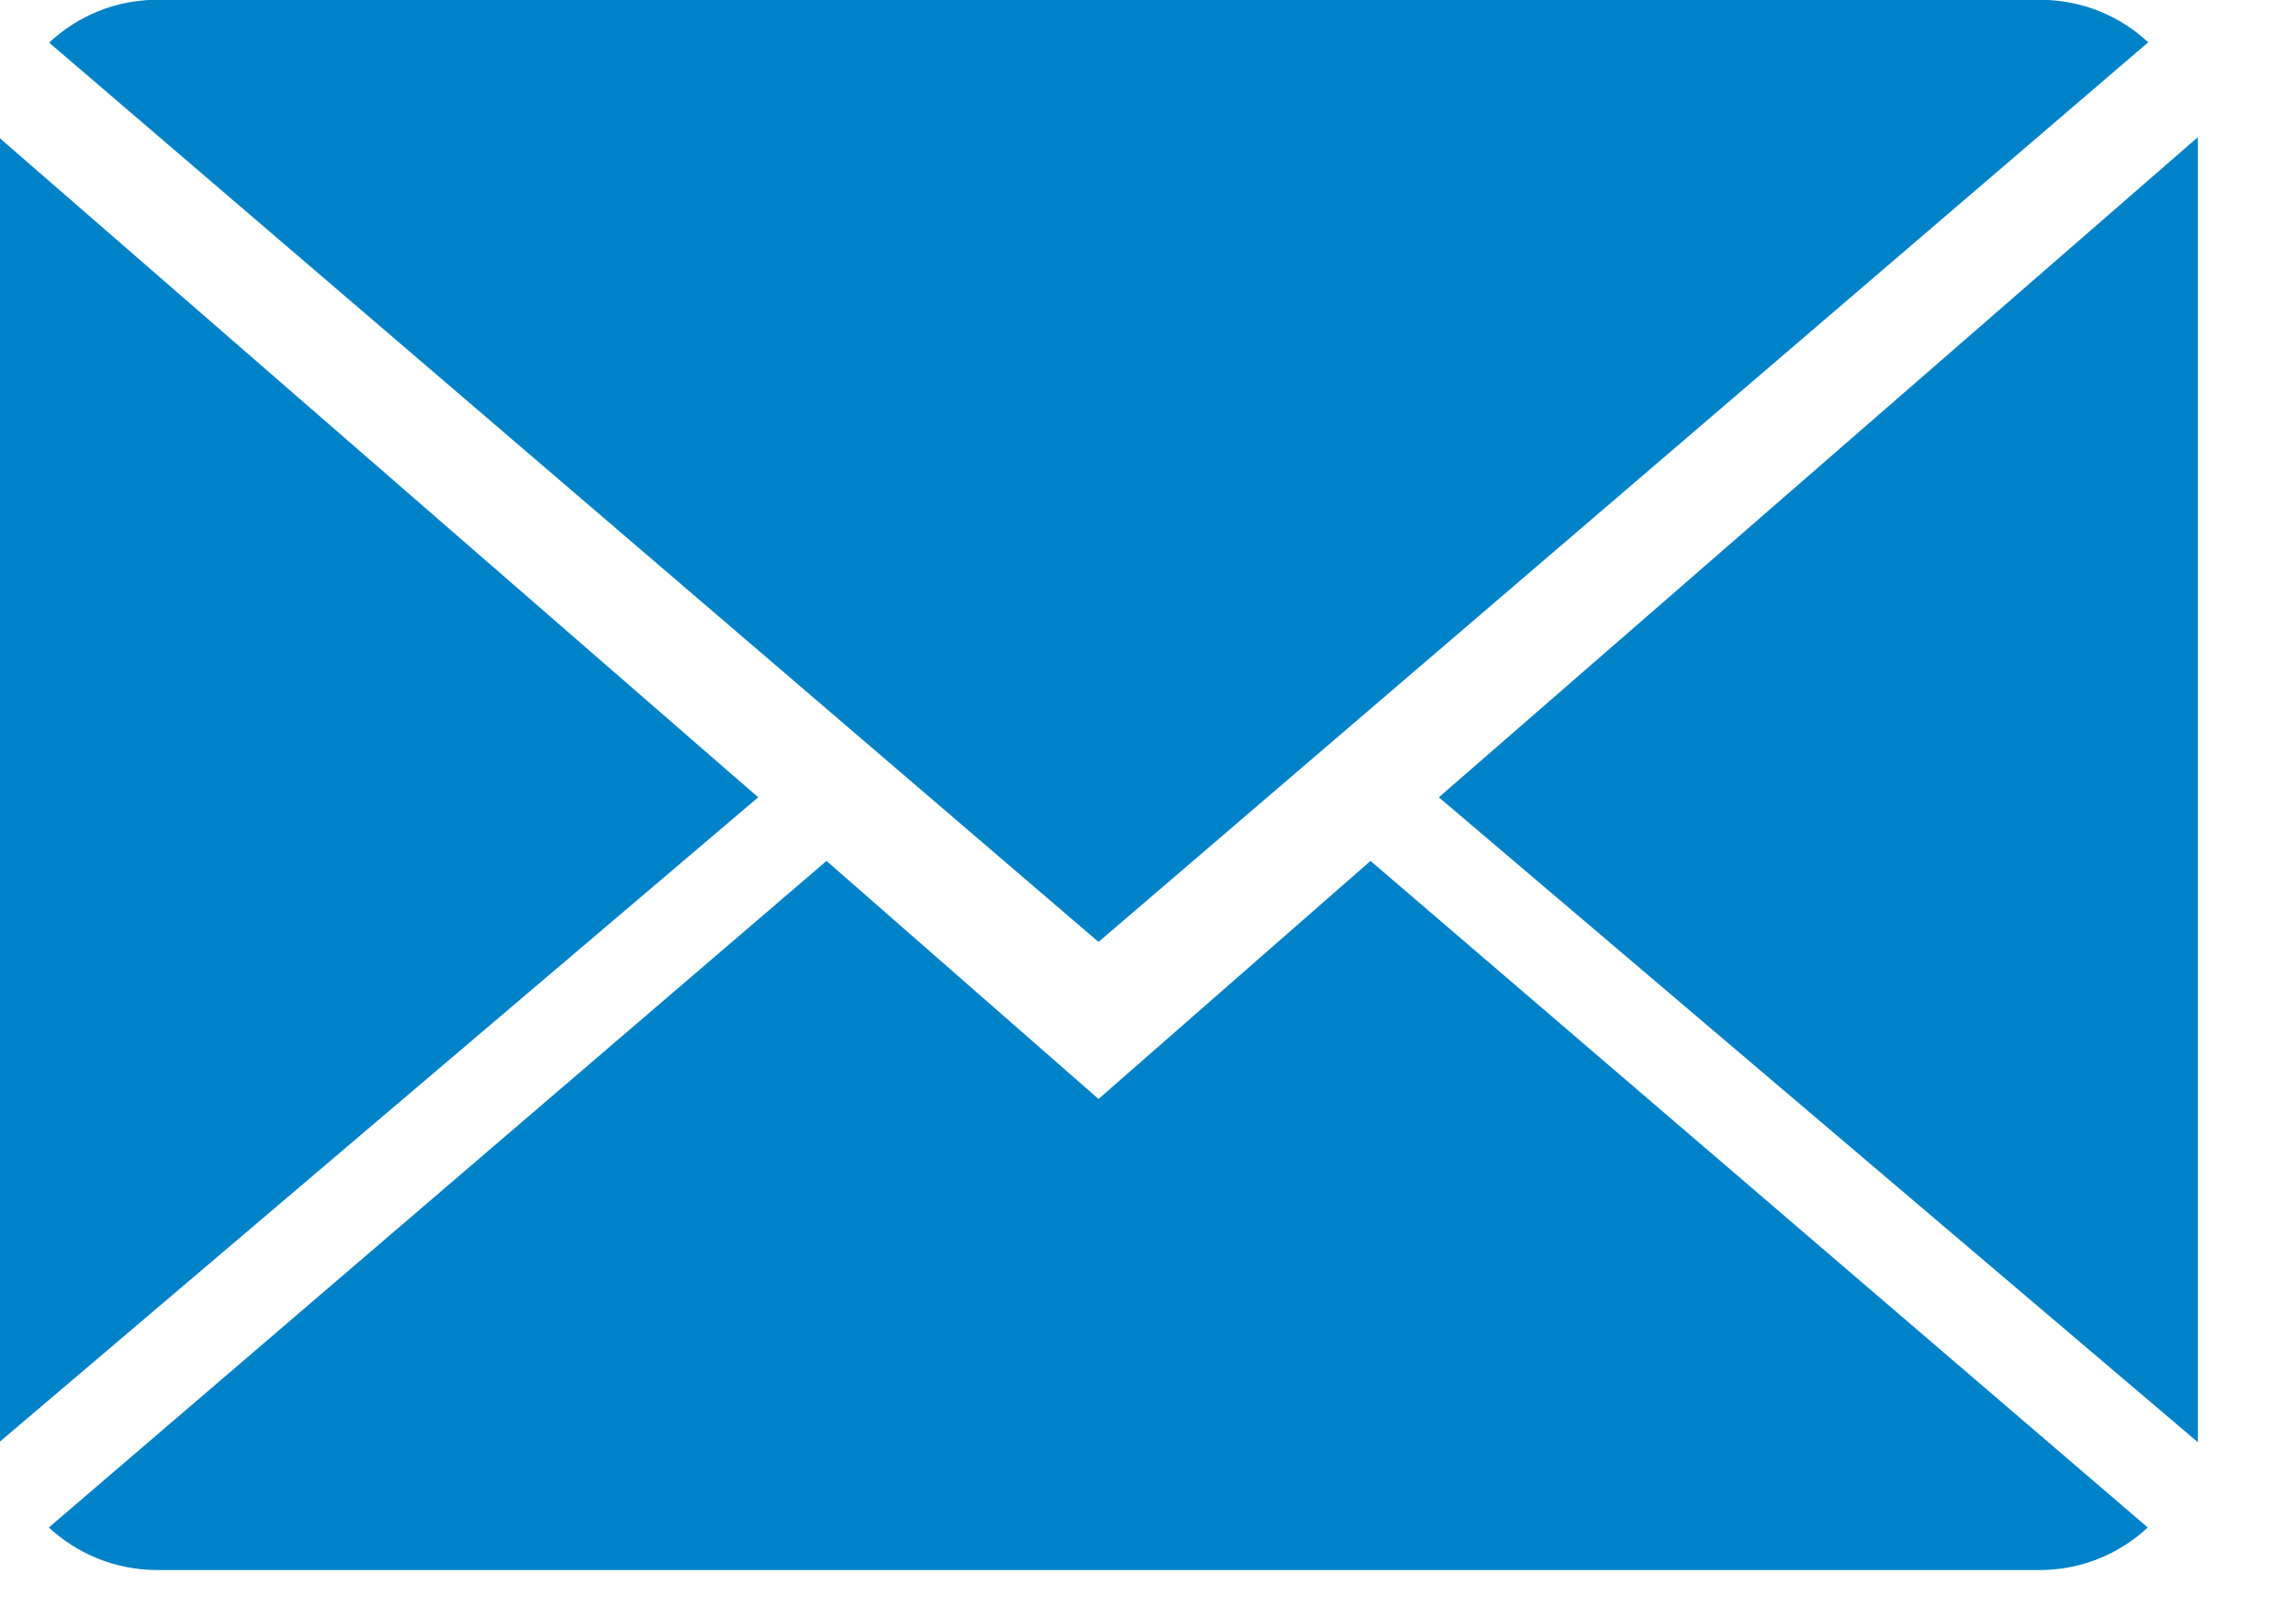 <?xml version="1.0" encoding="UTF-8" standalone="no"?>
<!DOCTYPE svg PUBLIC "-//W3C//DTD SVG 1.1//EN" "http://www.w3.org/Graphics/SVG/1.1/DTD/svg11.dtd">
<svg width="100%" height="100%" viewBox="0 0 20 14" version="1.1" xmlns="http://www.w3.org/2000/svg" xmlns:xlink="http://www.w3.org/1999/xlink" xml:space="preserve" xmlns:serif="http://www.serif.com/" style="fill-rule:evenodd;clip-rule:evenodd;stroke-linejoin:round;stroke-miterlimit:2;">
    <g transform="matrix(1.368,0,0,1.368,-0.007,-0.002)">
        <g>
            <g>
                <g>
                    <g>
                        <path d="M7,7L5.268,5.484L0.316,9.729C0.496,9.896 0.739,10 1.007,10L12.993,10C13.26,10 13.502,9.896 13.681,9.729L8.732,5.484L7,7Z" style="fill:rgb(0,130,200);fill-rule:nonzero;"/>
                        <path d="M13.684,0.271C13.504,0.103 13.262,0 12.993,0L1.007,0C0.74,0 0.498,0.104 0.318,0.273L7,6L13.684,0.271Z" style="fill:rgb(0,130,200);fill-rule:nonzero;"/>
                        <path d="M0,0.878L0,9.186L4.833,5.079L0,0.878Z" style="fill:rgb(0,130,200);fill-rule:nonzero;"/>
                        <path d="M9.167,5.079L14,9.186L14,0.875L9.167,5.079Z" style="fill:rgb(0,130,200);fill-rule:nonzero;"/>
                    </g>
                </g>
            </g>
        </g>
    </g>
</svg>
